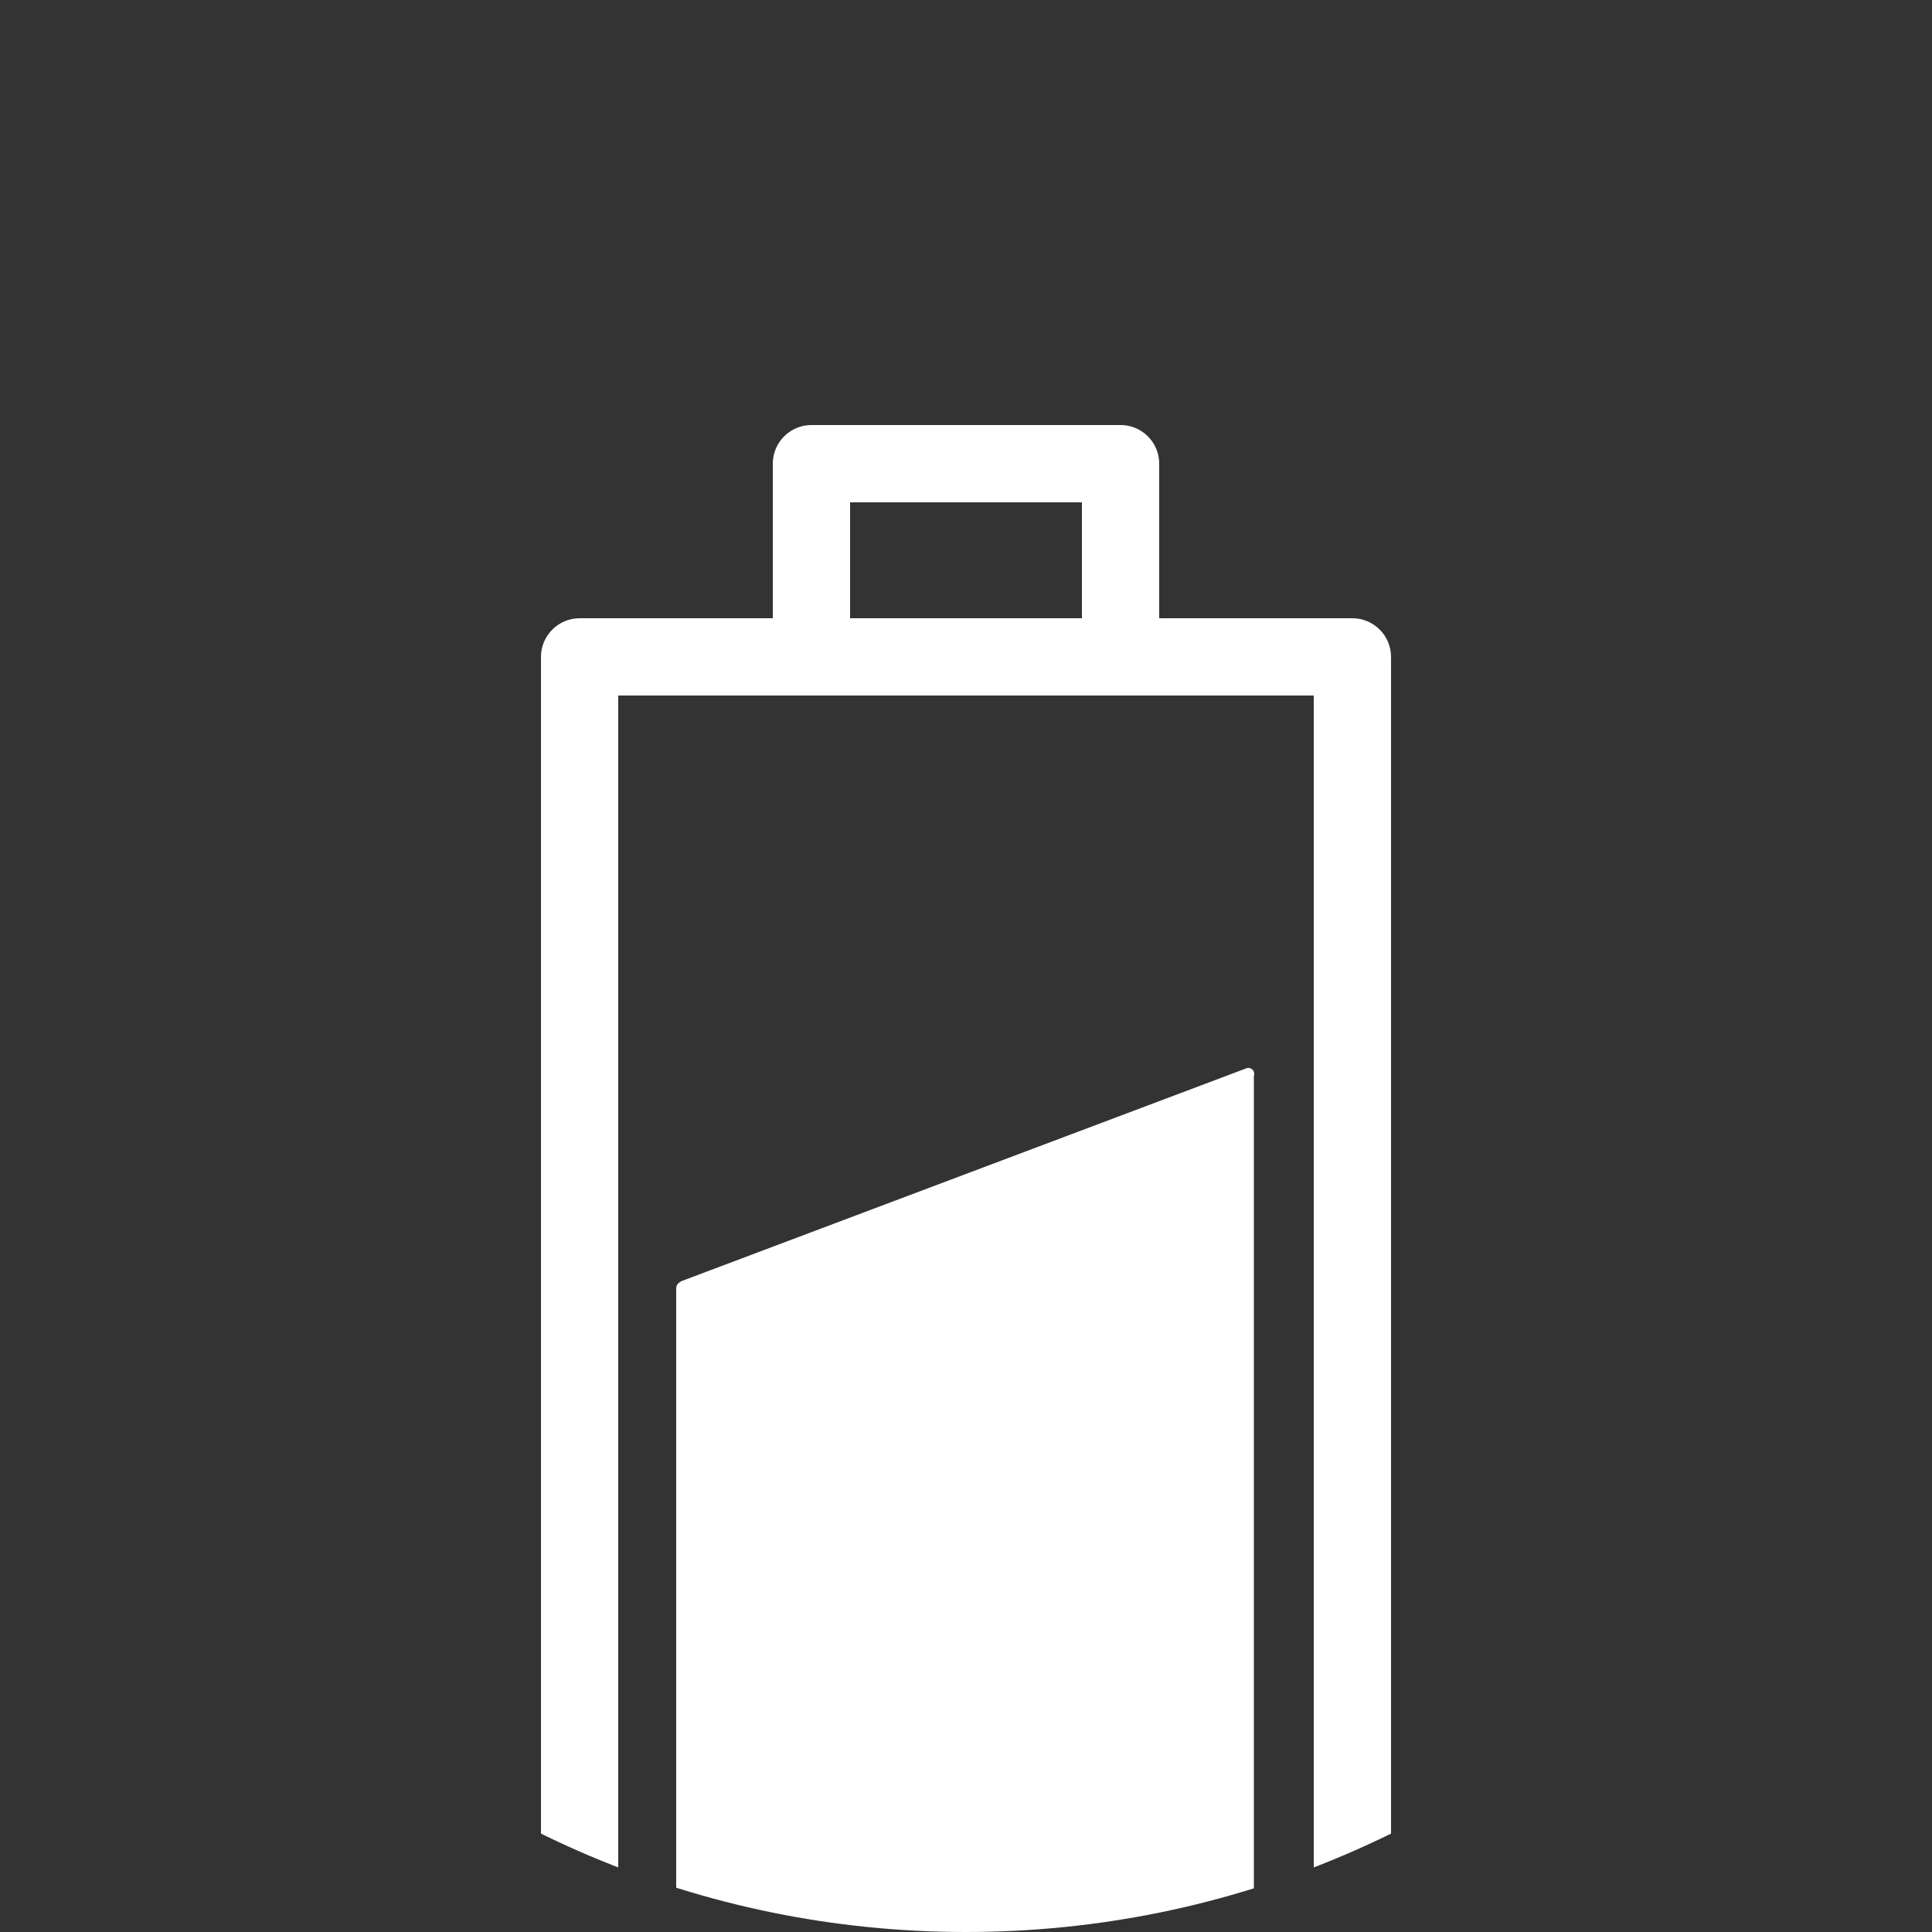 <?xml version="1.0" encoding="UTF-8"?>
<svg xmlns="http://www.w3.org/2000/svg" xmlns:xlink="http://www.w3.org/1999/xlink" version="1.1" id="Icon" x="0px" y="0px" width="100px" height="100px" viewBox="0 0 100 100" style="enable-background:new 0 0 100 100;" xml:space="preserve">
<rect x="0" y="0" width="100" height="100" fill="#333333" stroke="none"/>
<style type="text/css">
	.st0{clip-path:url(#SVGID_2_);fill:#FFFFFF;}
	
		.st1{clip-path:url(#SVGID_2_);fill:none;stroke:#FFFFFF;stroke-width:4;stroke-linecap:round;stroke-linejoin:round;stroke-miterlimit:10;}
</style>
<g>
	<defs>
		<path id="SVGID_1_" d="M50,100L50,100C22.4,100,0,77.6,0,50v0C0,22.4,22.4,0,50,0h0c27.6,0,50,22.4,50,50v0    C100,77.6,77.6,100,50,100z"></path>
	</defs>
	<clipPath id="SVGID_2_">
		<use xlink:href="#SVGID_1_" style="overflow:visible;"></use>
	</clipPath>
	<path class="st0" d="M70,108H30c-1.1,0-2-0.9-2-2V34c0-1.1,0.9-2,2-2h40c1.1,0,2,0.9,2,2v72C72,107.1,71.1,108,70,108z M32,104h36   V36H32V104z"></path>
	<rect x="42" y="24" class="st1" width="16" height="10"></rect>
	<path class="st0" d="M64.5,55.3L35.3,66.3c-0.2,0.1-0.3,0.2-0.3,0.4v35.2c0.2,0.2,0.2,0.2,0.4,0.4h29.1c0.2-0.2,0.3-0.3,0.4-0.4   V55.7C65,55.4,64.7,55.2,64.5,55.3z"></path>
</g>
</svg>
